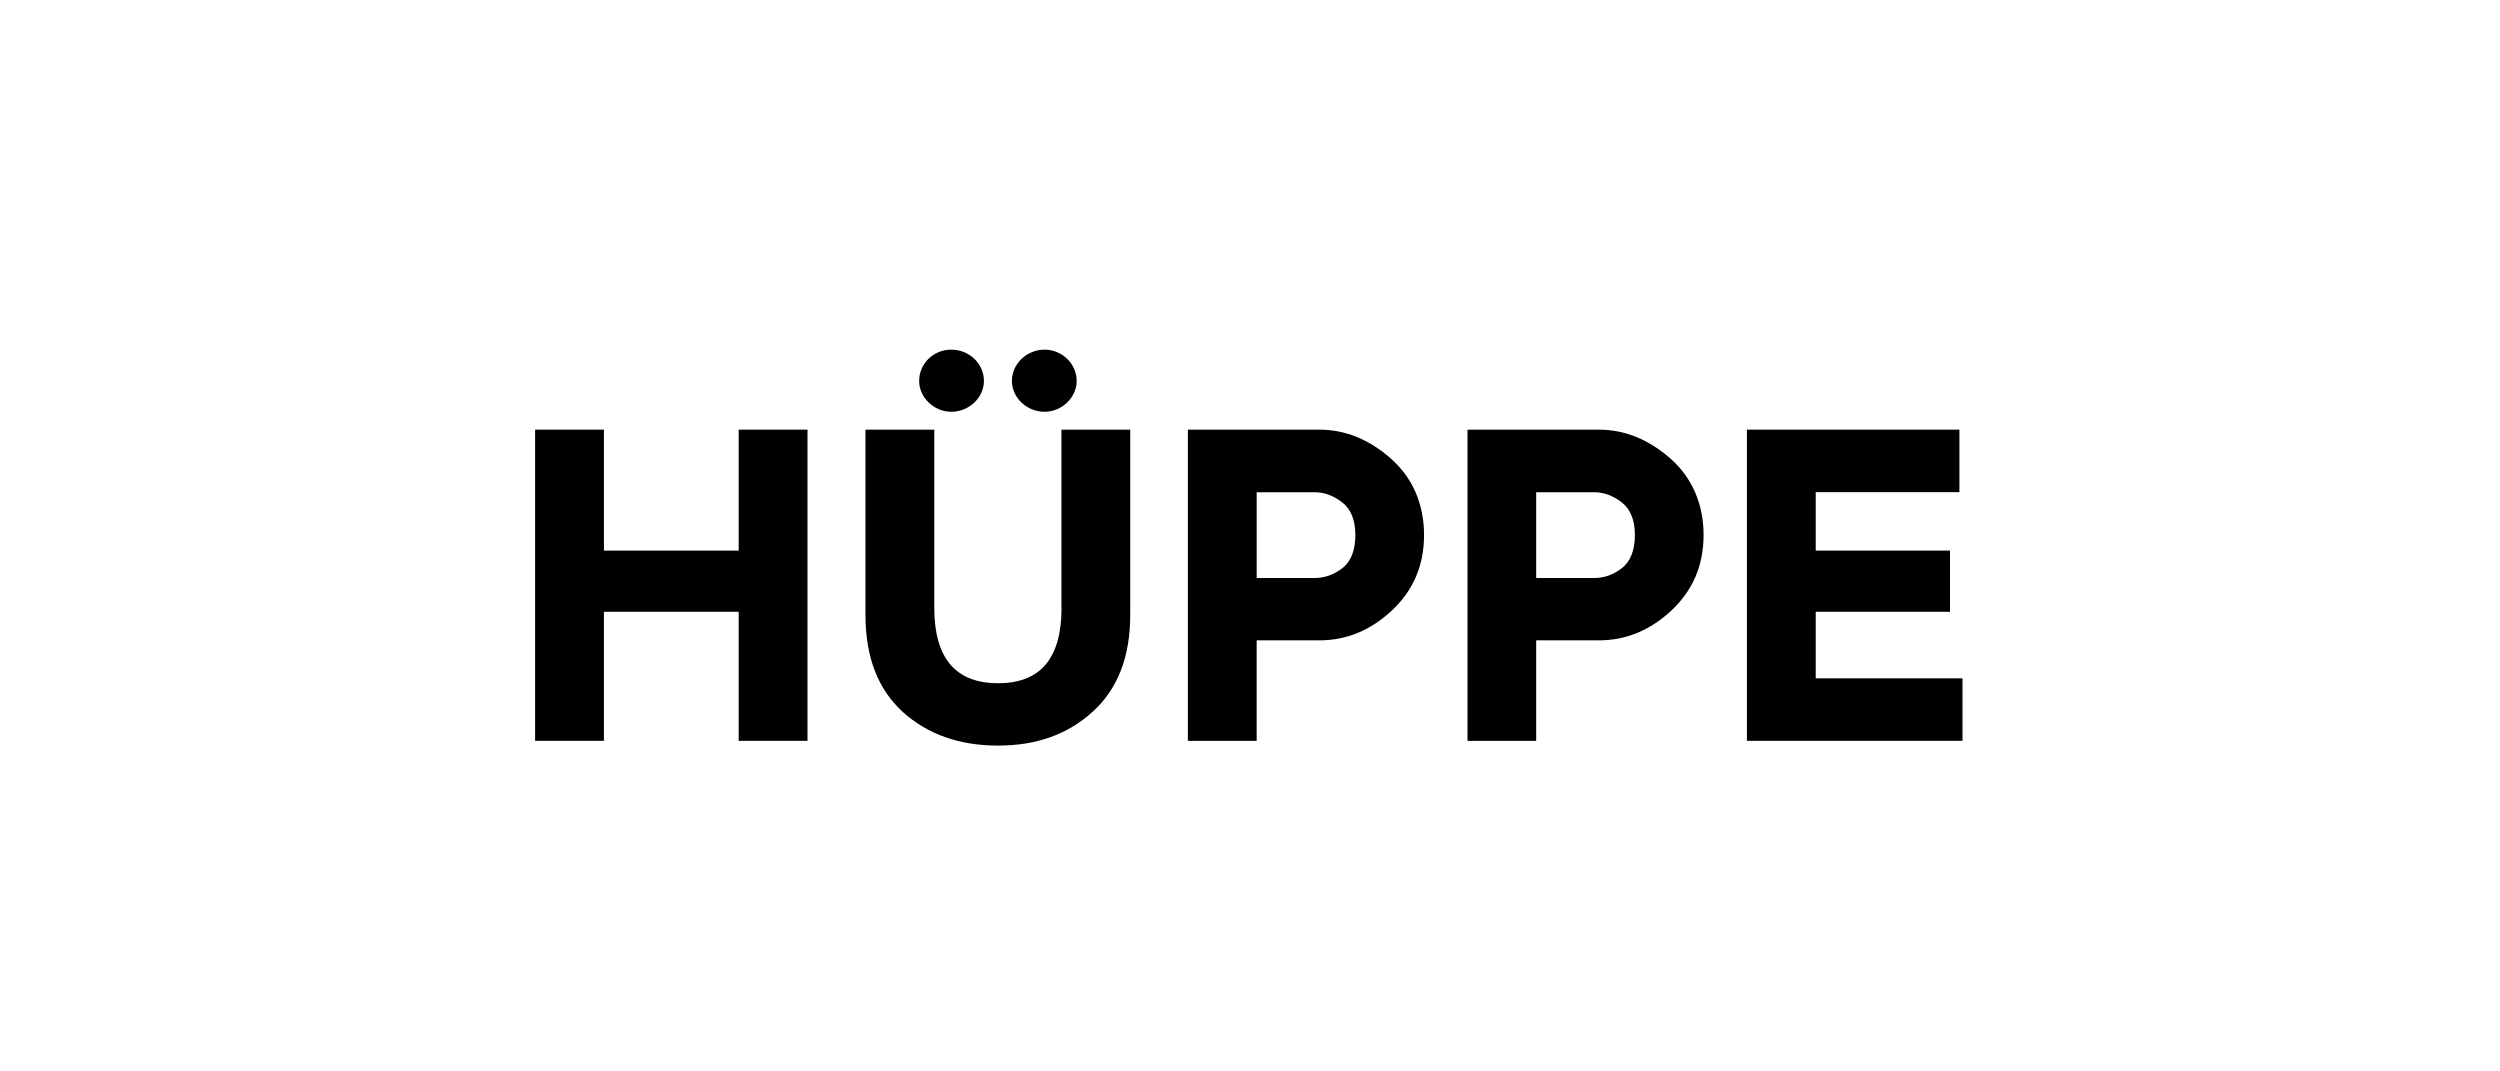 <?xml version="1.0" encoding="UTF-8"?>
<svg xmlns="http://www.w3.org/2000/svg" id="Hüppe" viewBox="0 0 210 90">
  <polygon points="62.05 46.25 50.73 46.25 50.73 36.09 44.95 36.09 44.95 62.23 50.73 62.23 50.73 51.39 62.05 51.39 62.05 62.23 67.83 62.23 67.83 36.09 62.05 36.09 62.05 46.25"></polygon>
  <path d="M79.91,34.59c1.5,0,2.74-1.2,2.74-2.59,0-1.46-1.24-2.63-2.74-2.63s-2.7,1.16-2.7,2.63c0,1.39,1.24,2.59,2.7,2.59Z"></path>
  <path d="M87.74,34.59c1.46,0,2.7-1.2,2.7-2.59,0-1.46-1.24-2.63-2.7-2.63s-2.74,1.16-2.74,2.63c0,1.39,1.24,2.59,2.74,2.59Z"></path>
  <path d="M89.17,51.05c0,4.24-1.76,6.34-5.33,6.34s-5.36-2.1-5.36-6.34v-14.96h-5.78v15.56c0,3.56,1.05,6.26,3.15,8.17,2.1,1.88,4.76,2.81,7.99,2.81s5.85-.94,7.95-2.85c2.1-1.91,3.15-4.61,3.15-8.14v-15.55h-5.78v14.96h0Z"></path>
  <path d="M116.85,38.53c-1.84-1.61-3.82-2.44-6.04-2.44h-11.03v26.14h5.78v-8.44h5.25c2.29,0,4.31-.83,6.11-2.51,1.8-1.69,2.7-3.79,2.7-6.34s-.94-4.8-2.78-6.41h.01ZM112.76,47.72c-.71.56-1.5.83-2.29.83h-4.91v-7.2h4.91c.79,0,1.57.3,2.29.86.71.56,1.09,1.46,1.09,2.74s-.37,2.21-1.09,2.78h0Z"></path>
  <path d="M140.33,38.53c-1.84-1.61-3.83-2.44-6.04-2.44h-11.02v26.14h5.77v-8.44h5.25c2.29,0,4.31-.83,6.11-2.51,1.8-1.69,2.7-3.79,2.7-6.34s-.94-4.8-2.77-6.41ZM136.24,47.72c-.71.56-1.5.83-2.29.83h-4.91v-7.2h4.91c.79,0,1.57.3,2.29.86.71.56,1.09,1.46,1.09,2.74s-.38,2.21-1.09,2.78h0Z"></path>
  <polygon points="152.52 56.98 152.52 51.39 163.8 51.39 163.8 46.25 152.52 46.25 152.52 41.34 164.59 41.34 164.59 36.09 146.74 36.09 146.74 62.23 164.85 62.23 164.85 56.98 152.52 56.98"></polygon>
</svg>
